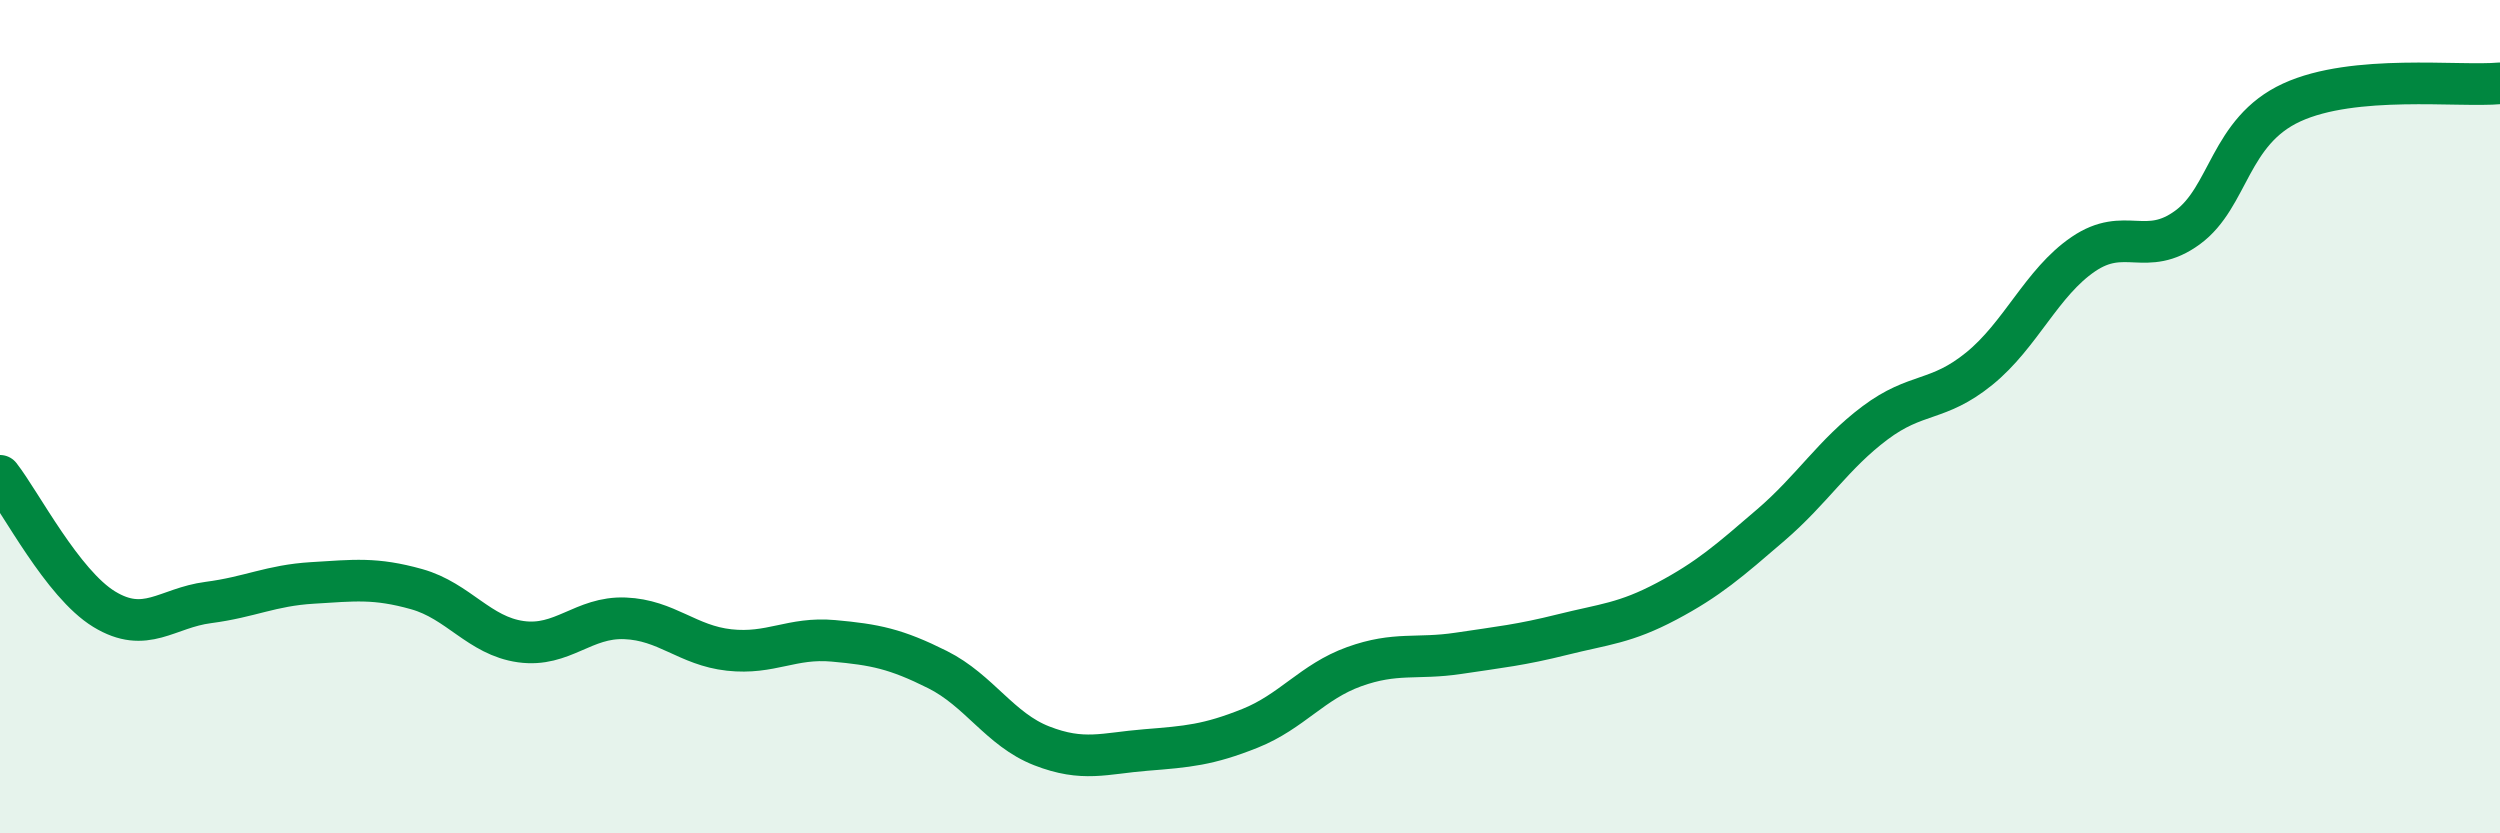 
    <svg width="60" height="20" viewBox="0 0 60 20" xmlns="http://www.w3.org/2000/svg">
      <path
        d="M 0,11.42 C 0.5,12.06 1.5,14.01 2.5,14.62 C 3.5,15.23 4,14.59 5,14.46 C 6,14.33 6.5,14.05 7.5,13.99 C 8.5,13.93 9,13.86 10,14.14 C 11,14.42 11.5,15.26 12.5,15.4 C 13.5,15.54 14,14.8 15,14.84 C 16,14.88 16.5,15.49 17.5,15.6 C 18.5,15.71 19,15.29 20,15.38 C 21,15.47 21.5,15.57 22.5,16.07 C 23.5,16.57 24,17.51 25,17.9 C 26,18.29 26.5,18.08 27.5,18 C 28.5,17.92 29,17.88 30,17.48 C 31,17.08 31.5,16.36 32.5,16 C 33.5,15.64 34,15.83 35,15.68 C 36,15.53 36.5,15.48 37.5,15.23 C 38.5,14.98 39,14.96 40,14.43 C 41,13.9 41.5,13.46 42.5,12.6 C 43.5,11.74 44,10.9 45,10.15 C 46,9.4 46.5,9.66 47.5,8.85 C 48.5,8.04 49,6.78 50,6.1 C 51,5.42 51.5,6.19 52.5,5.46 C 53.5,4.73 53.5,3.15 55,2.46 C 56.5,1.77 59,2.09 60,2L60 20L0 20Z"
        fill="#008740"
        opacity="0.1"
        stroke-linecap="round"
        stroke-linejoin="round"
      />
      <path
        d="M 0,11.42 C 0.5,12.06 1.5,14.01 2.5,14.62 C 3.5,15.23 4,14.59 5,14.46 C 6,14.33 6.5,14.05 7.5,13.99 C 8.5,13.93 9,13.86 10,14.14 C 11,14.42 11.5,15.26 12.5,15.4 C 13.5,15.54 14,14.8 15,14.84 C 16,14.88 16.5,15.49 17.5,15.6 C 18.5,15.71 19,15.29 20,15.38 C 21,15.47 21.5,15.57 22.5,16.07 C 23.5,16.57 24,17.51 25,17.9 C 26,18.29 26.5,18.08 27.5,18 C 28.5,17.92 29,17.88 30,17.48 C 31,17.08 31.5,16.36 32.5,16 C 33.5,15.64 34,15.83 35,15.68 C 36,15.53 36.5,15.48 37.5,15.23 C 38.5,14.98 39,14.96 40,14.43 C 41,13.9 41.5,13.46 42.5,12.6 C 43.5,11.74 44,10.9 45,10.15 C 46,9.4 46.5,9.66 47.5,8.85 C 48.5,8.04 49,6.78 50,6.1 C 51,5.42 51.5,6.19 52.5,5.46 C 53.5,4.73 53.5,3.15 55,2.46 C 56.5,1.77 59,2.09 60,2"
        stroke="#008740"
        stroke-width="1"
        fill="none"
        stroke-linecap="round"
        stroke-linejoin="round"
      />
    </svg>
  